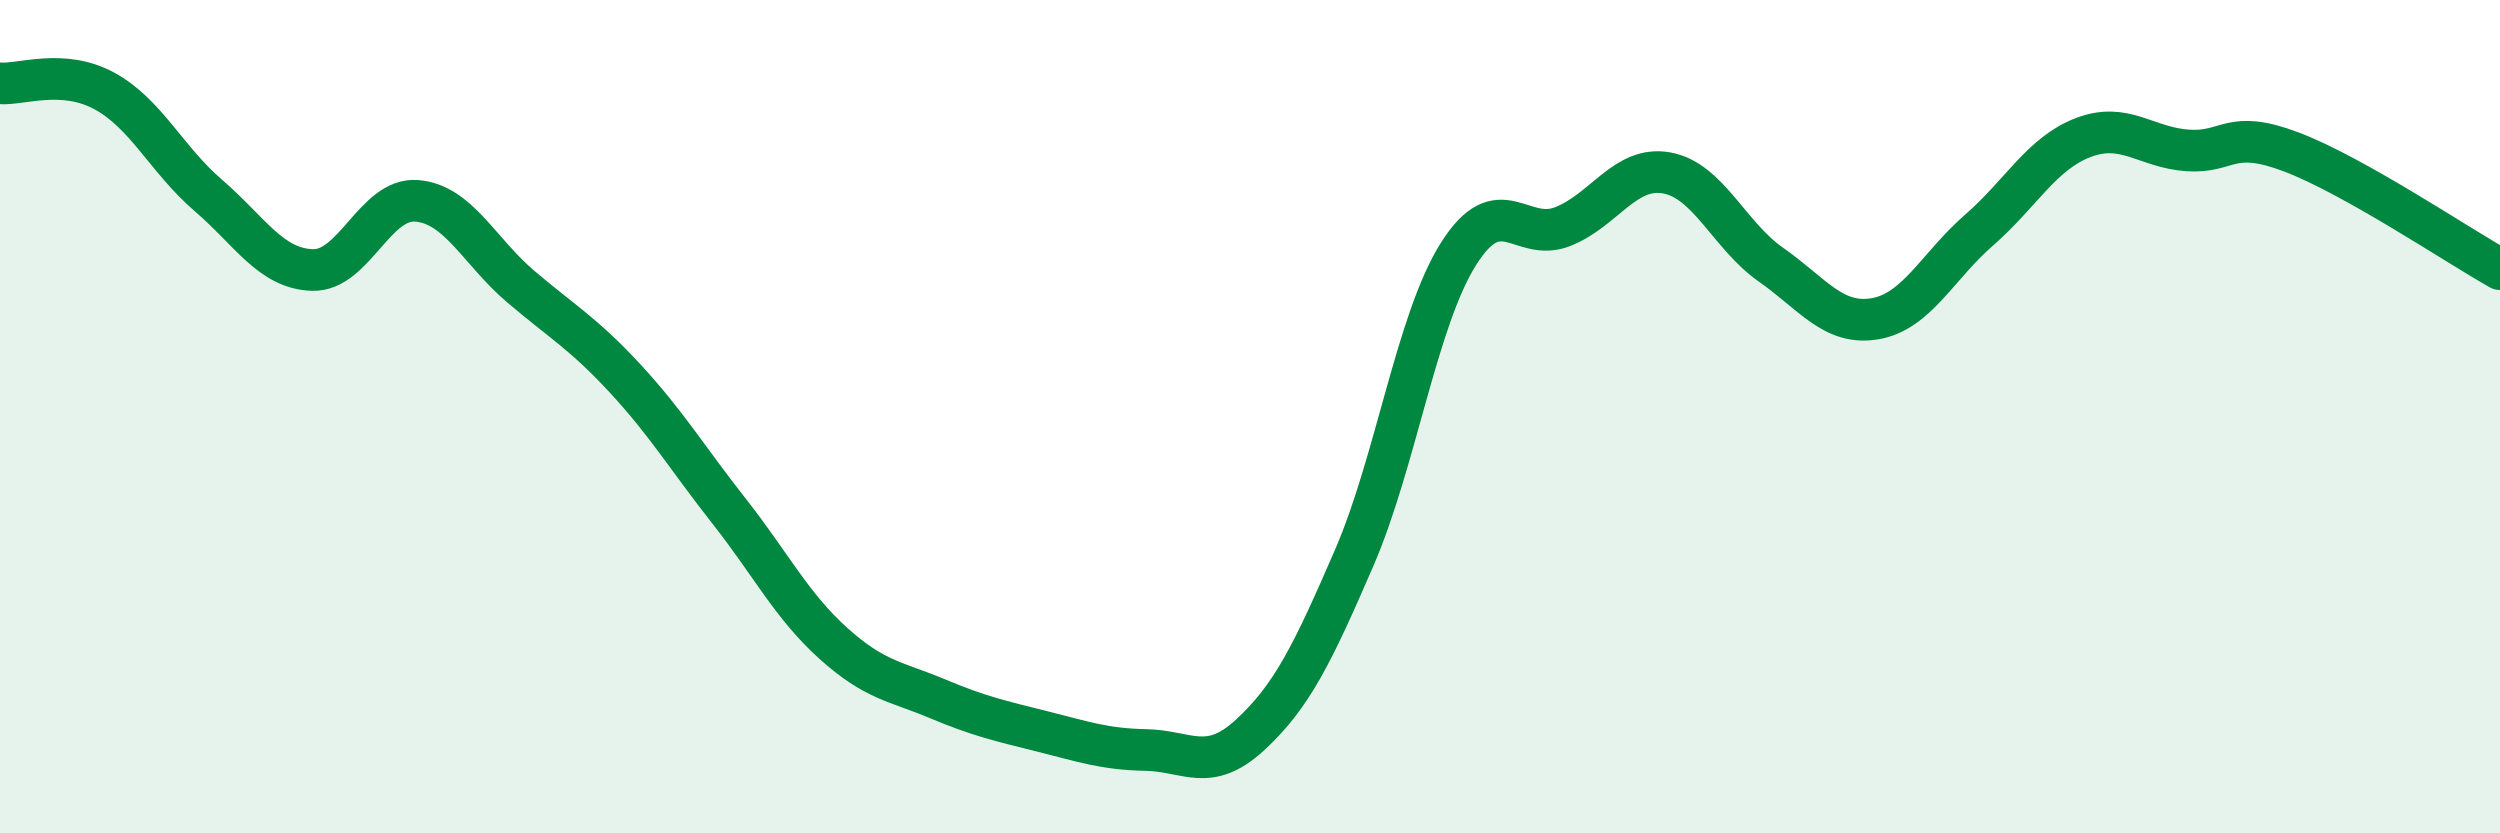
    <svg width="60" height="20" viewBox="0 0 60 20" xmlns="http://www.w3.org/2000/svg">
      <path
        d="M 0,2 C 0.5,2.04 1.5,1.64 2.5,2.18 C 3.5,2.72 4,3.83 5,4.69 C 6,5.55 6.5,6.45 7.5,6.48 C 8.5,6.51 9,4.74 10,4.82 C 11,4.9 11.5,6.03 12.5,6.88 C 13.5,7.73 14,8 15,9.08 C 16,10.16 16.5,11 17.5,12.27 C 18.5,13.54 19,14.54 20,15.44 C 21,16.34 21.5,16.35 22.5,16.77 C 23.5,17.19 24,17.3 25,17.55 C 26,17.8 26.5,17.98 27.5,18 C 28.5,18.02 29,18.56 30,17.64 C 31,16.72 31.5,15.7 32.5,13.39 C 33.5,11.08 34,7.69 35,6.1 C 36,4.51 36.5,5.83 37.5,5.44 C 38.5,5.05 39,3.97 40,4.15 C 41,4.33 41.5,5.65 42.5,6.35 C 43.5,7.05 44,7.82 45,7.65 C 46,7.48 46.5,6.39 47.5,5.52 C 48.5,4.65 49,3.68 50,3.3 C 51,2.92 51.5,3.54 52.5,3.61 C 53.5,3.68 53.5,3.08 55,3.65 C 56.5,4.22 59,5.9 60,6.46L60 20L0 20Z"
        fill="#008740"
        opacity="0.1"
        stroke-linecap="round"
        stroke-linejoin="round"
      />
      <path
        d="M 0,2 C 0.5,2.04 1.5,1.64 2.5,2.18 C 3.5,2.72 4,3.83 5,4.69 C 6,5.55 6.5,6.45 7.5,6.48 C 8.5,6.51 9,4.74 10,4.82 C 11,4.9 11.5,6.03 12.5,6.88 C 13.5,7.73 14,8 15,9.08 C 16,10.16 16.5,11 17.5,12.27 C 18.5,13.54 19,14.54 20,15.44 C 21,16.34 21.5,16.35 22.5,16.77 C 23.5,17.19 24,17.3 25,17.55 C 26,17.8 26.5,17.98 27.5,18 C 28.5,18.02 29,18.56 30,17.64 C 31,16.72 31.5,15.7 32.5,13.39 C 33.5,11.08 34,7.69 35,6.1 C 36,4.51 36.5,5.83 37.5,5.44 C 38.5,5.05 39,3.97 40,4.15 C 41,4.33 41.5,5.65 42.5,6.35 C 43.5,7.05 44,7.82 45,7.65 C 46,7.48 46.5,6.39 47.5,5.52 C 48.5,4.65 49,3.68 50,3.3 C 51,2.92 51.5,3.54 52.5,3.61 C 53.5,3.68 53.5,3.08 55,3.65 C 56.5,4.22 59,5.9 60,6.46"
        stroke="#008740"
        stroke-width="1"
        fill="none"
        stroke-linecap="round"
        stroke-linejoin="round"
      />
    </svg>
  